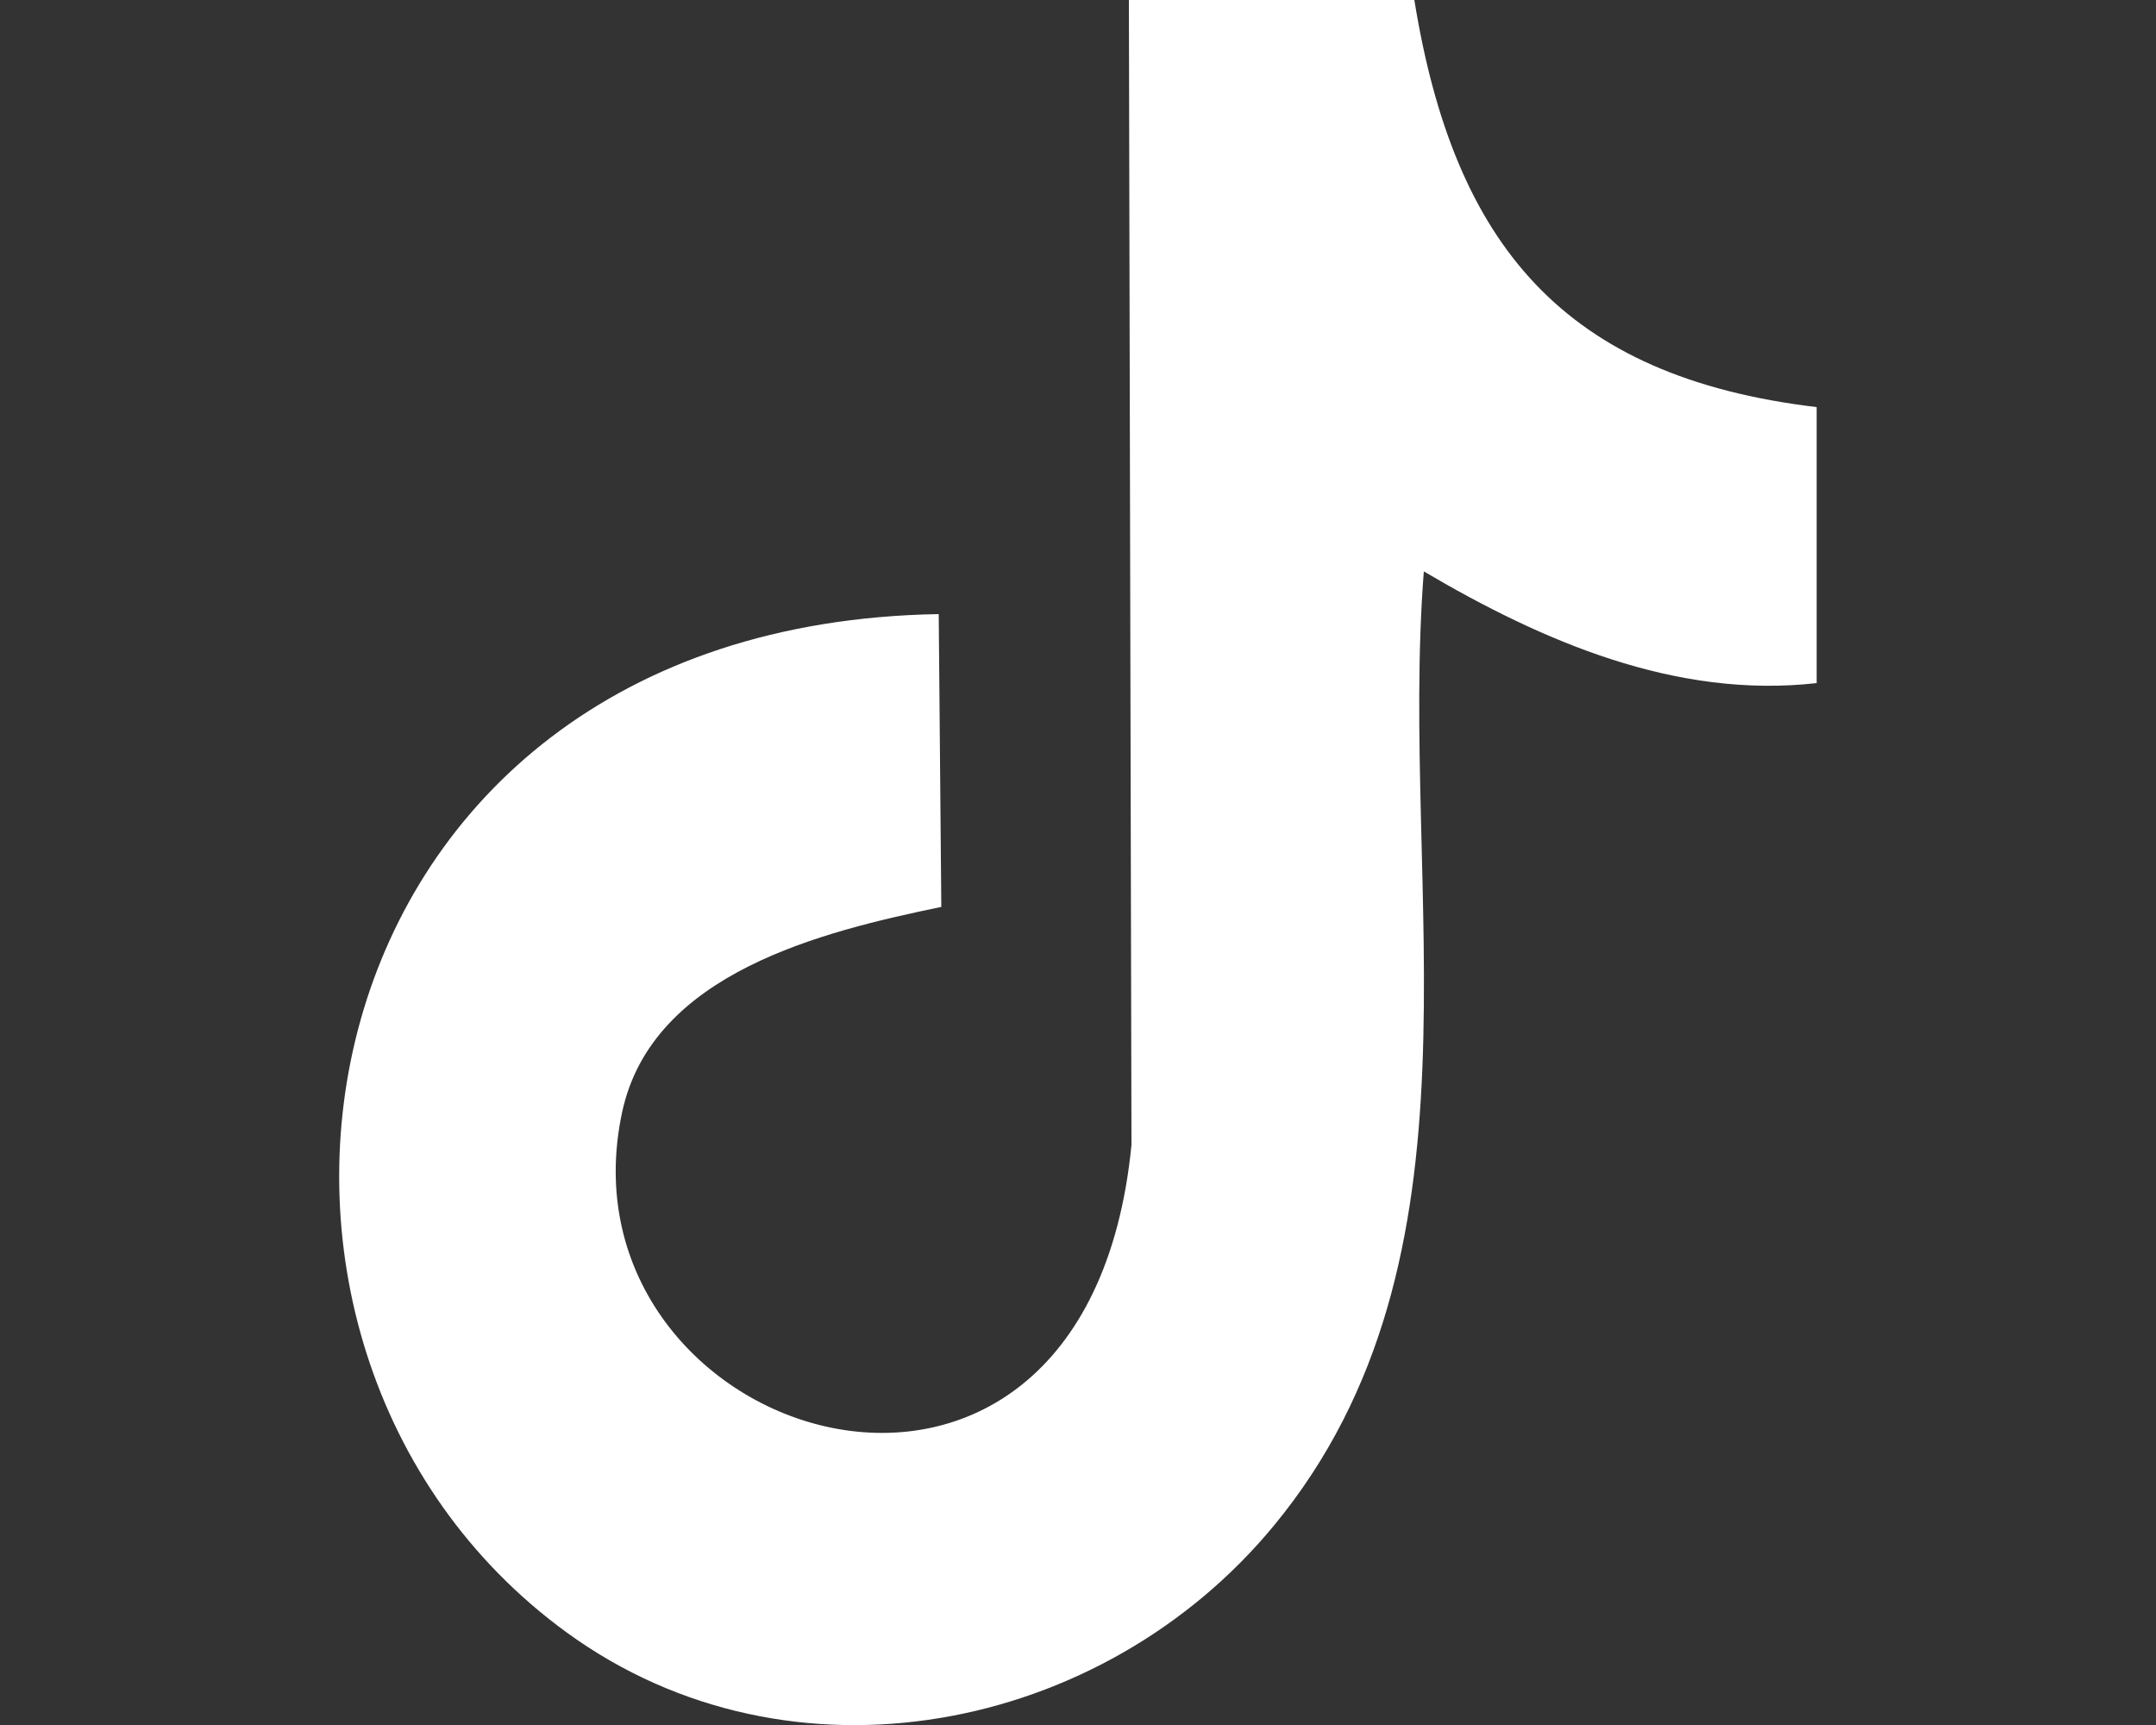 <?xml version="1.0" encoding="UTF-8"?>
<svg id="Layer_2" xmlns="http://www.w3.org/2000/svg" viewBox="0 0 50 40">
  <rect x="0" y="0" width="50" height="40" fill="#333333" stroke="none"/>
  <defs>
    <style>
      .cls-1 {
        fill: #fff;
      }
    </style>
  </defs>
  <path class="cls-1" d="M26.18,0h6.62c.92,5.68,3.46,8.74,9.33,9.44v6.4c-3.27.37-6.36-.97-9.11-2.59-.58,7.42,1.65,15.92-3.48,22.13-3.97,4.81-11.2,6.25-16.39,2.48C3.96,31.18,6.71,14.49,21.77,14.24c.02,2.26.04,4.53.06,6.79-2.75.57-6.7,1.52-7.4,4.75-1.65,7.64,10.74,11.66,11.81.77-.02-8.85-.04-17.7-.06-26.55Z"/>
</svg>